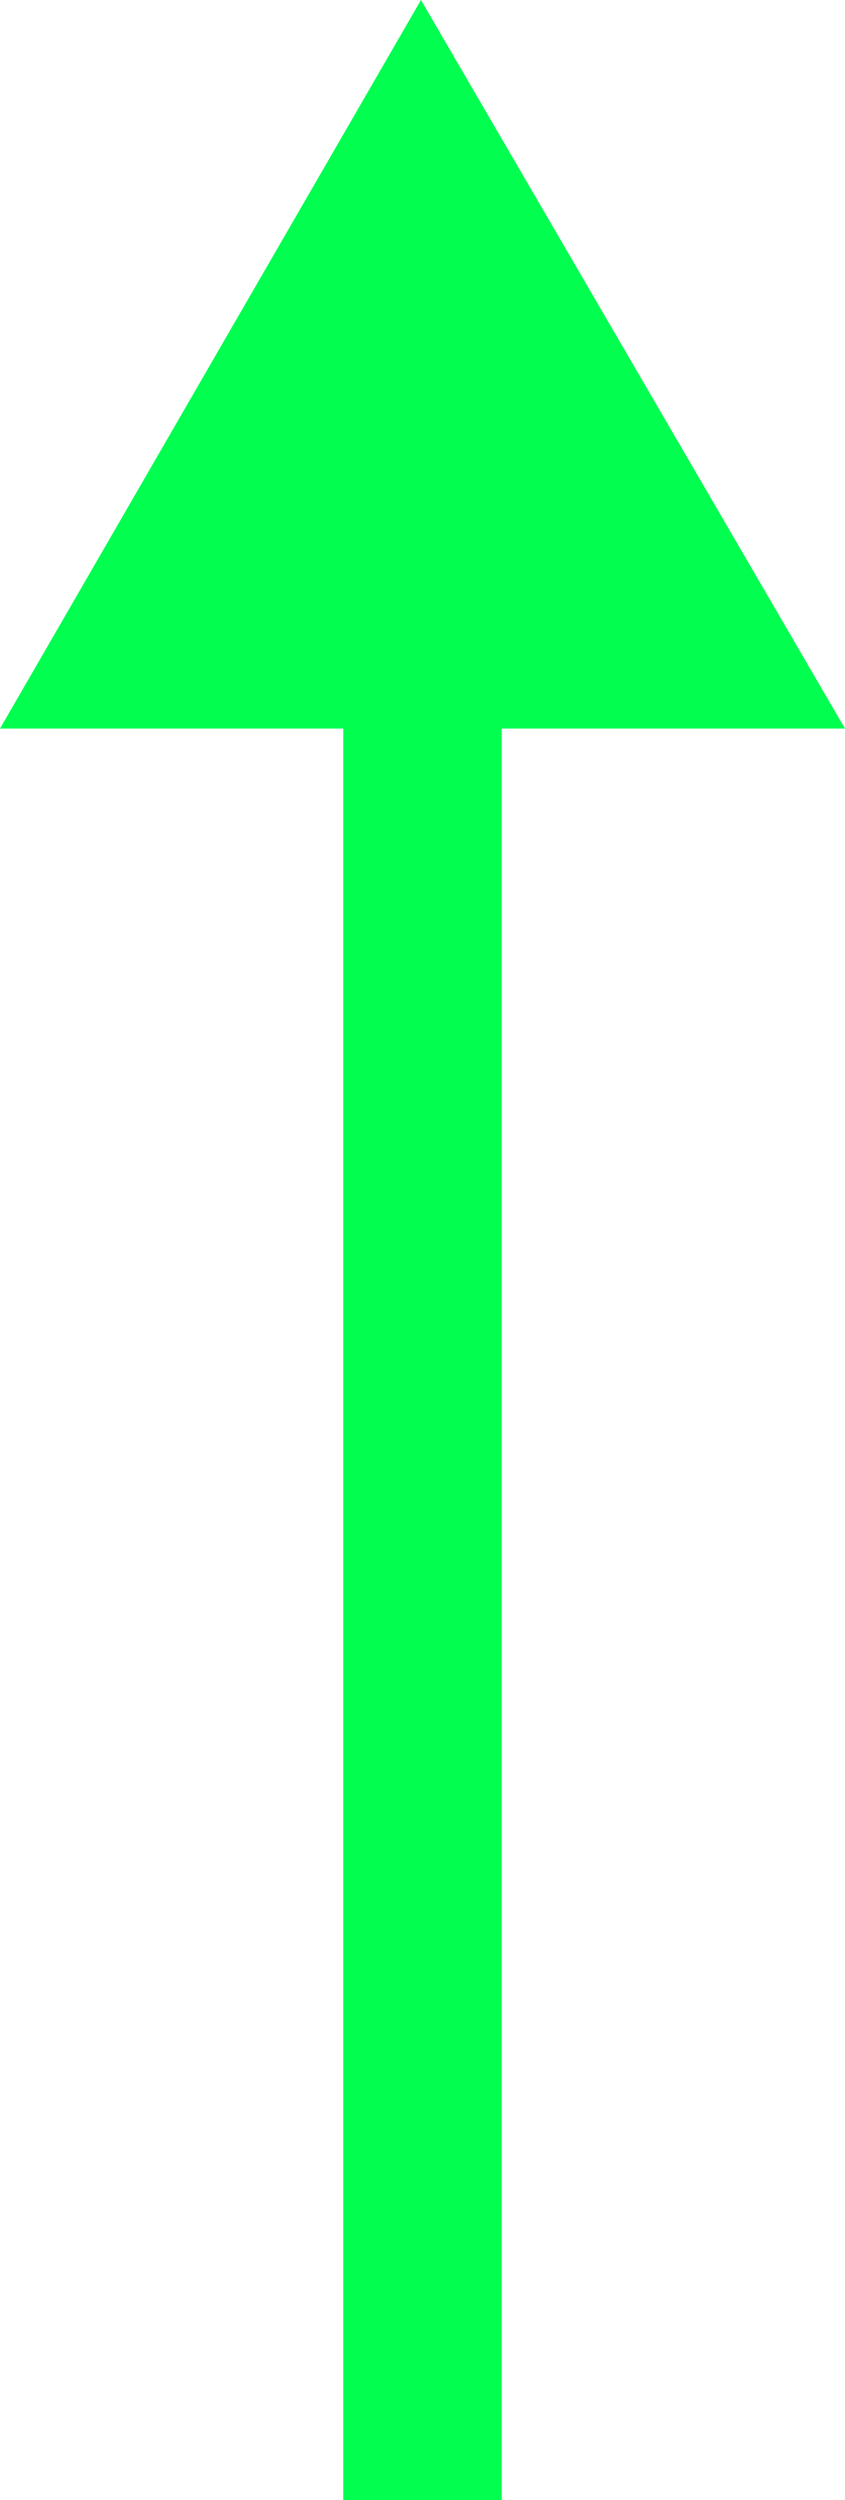 <?xml version="1.0" encoding="UTF-8" standalone="no"?>
<!-- Created with Inkscape (http://www.inkscape.org/) -->

<svg
   width="2.762mm"
   height="8.17mm"
   viewBox="0 0 2.762 8.17"
   version="1.1"
   id="svg5"
   xmlns="http://www.w3.org/2000/svg"
   xmlns:svg="http://www.w3.org/2000/svg">
  <defs
     id="defs2" />
  <g
     id="layer1"
     transform="translate(-53.948,-102.645)">
    <g
       aria-label="🠑"
       id="text236"
       style="font-size:10.583px;line-height:1.25;stroke-width:0.265">
      <path
      fill="#00FF4F"
         d="m 55.07,110.815 v -5.789 h -1.122 l 1.376,-2.381 1.386,2.381 h -1.122 v 5.789 z"
         id="path292" />
    </g>
  </g>
</svg>
